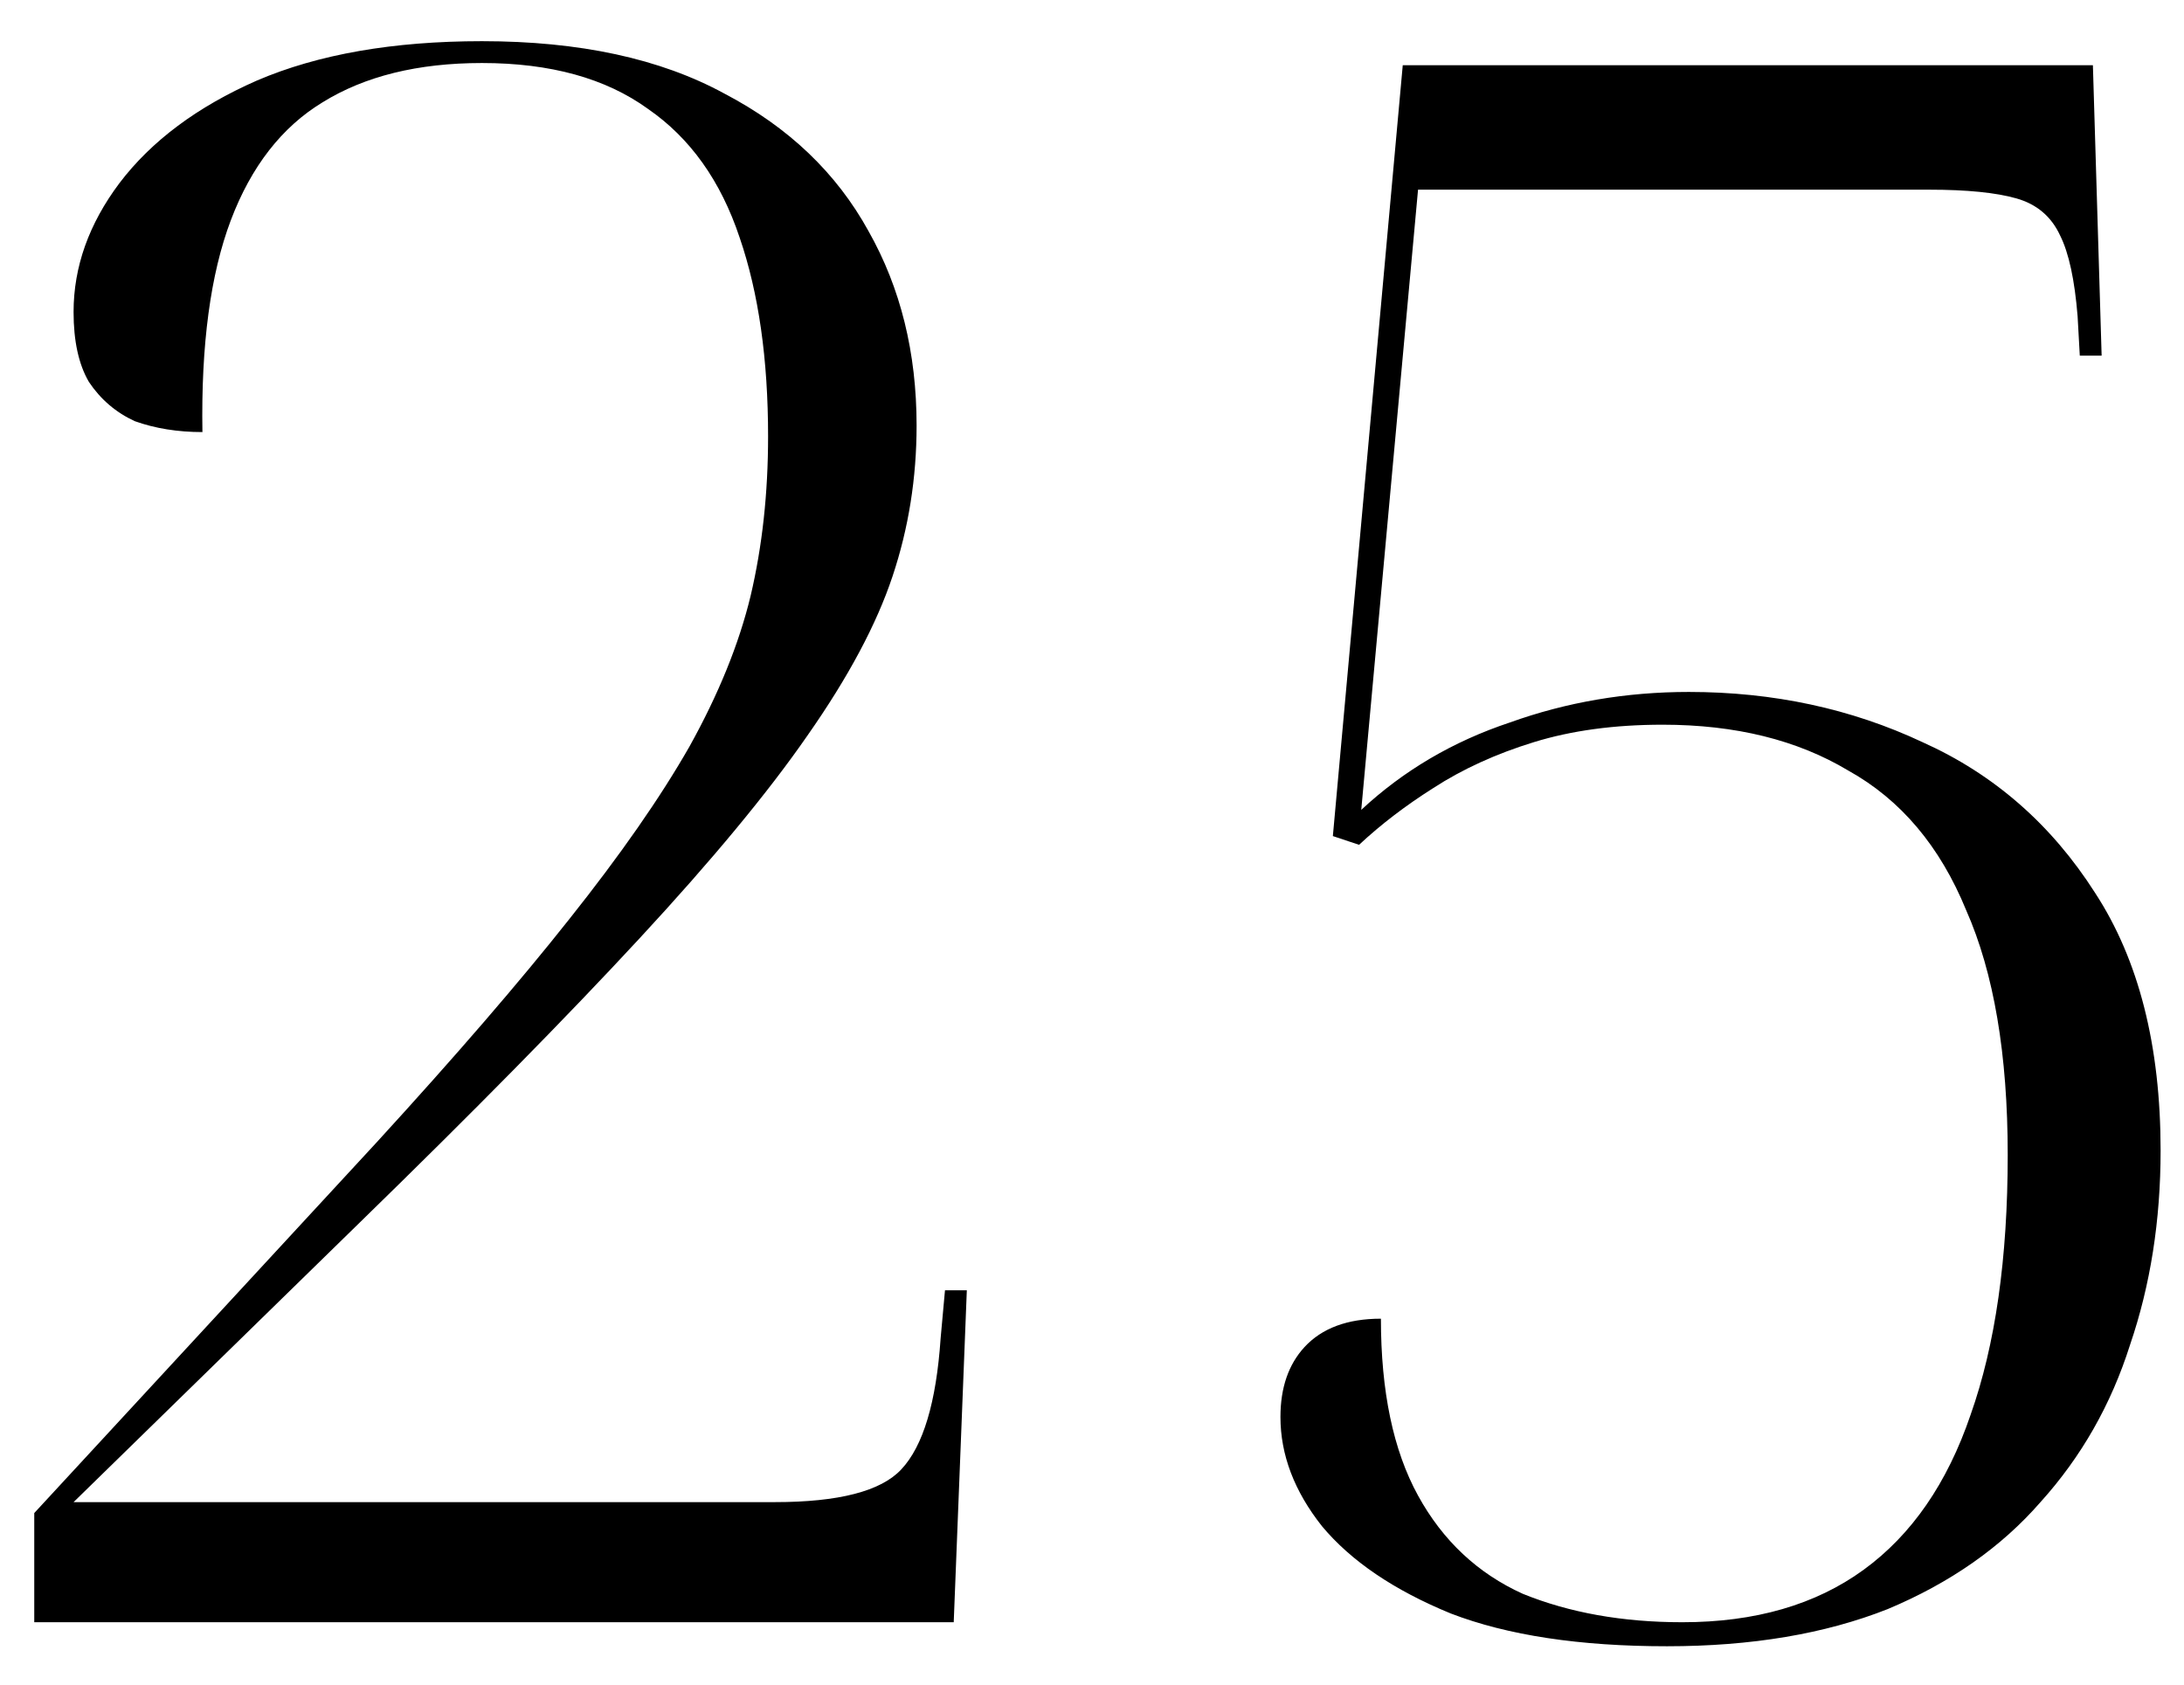 <?xml version="1.0" encoding="UTF-8"?> <svg xmlns="http://www.w3.org/2000/svg" width="35" height="27" viewBox="0 0 35 27" fill="none"><path d="M0.549 26V24.25L6.044 18.3C7.304 16.923 8.331 15.733 9.124 14.73C9.941 13.703 10.583 12.782 11.049 11.965C11.516 11.125 11.843 10.32 12.029 9.55C12.216 8.757 12.309 7.905 12.309 6.995C12.309 5.758 12.158 4.697 11.854 3.81C11.551 2.9 11.061 2.212 10.384 1.745C9.708 1.255 8.821 1.01 7.724 1.01C6.698 1.01 5.846 1.22 5.169 1.64C4.516 2.037 4.026 2.667 3.699 3.53C3.373 4.393 3.221 5.525 3.244 6.925C2.848 6.925 2.486 6.867 2.159 6.75C1.856 6.61 1.611 6.4 1.424 6.12C1.261 5.84 1.179 5.467 1.179 5C1.179 4.277 1.424 3.588 1.914 2.935C2.428 2.258 3.163 1.71 4.119 1.29C5.099 0.87 6.301 0.66 7.724 0.66C9.288 0.66 10.583 0.94 11.609 1.5C12.636 2.037 13.406 2.772 13.919 3.705C14.433 4.615 14.689 5.653 14.689 6.82C14.689 7.66 14.561 8.465 14.304 9.235C14.048 10.005 13.593 10.857 12.939 11.79C12.309 12.7 11.411 13.785 10.244 15.045C9.078 16.305 7.584 17.822 5.764 19.595L1.179 24.075H12.414C13.441 24.075 14.118 23.9 14.444 23.55C14.794 23.177 15.004 22.477 15.074 21.45L15.144 20.68H15.494L15.284 26H0.549ZM26.715 26.385C25.315 26.385 24.16 26.21 23.25 25.86C22.34 25.487 21.652 25.02 21.185 24.46C20.742 23.9 20.52 23.317 20.52 22.71C20.52 22.243 20.648 21.87 20.905 21.59C21.185 21.287 21.593 21.135 22.13 21.135C22.13 22.302 22.328 23.247 22.725 23.97C23.122 24.693 23.682 25.218 24.405 25.545C25.152 25.848 26.003 26 26.96 26C28.127 26 29.095 25.72 29.865 25.16C30.635 24.6 31.207 23.772 31.58 22.675C31.977 21.555 32.175 20.167 32.175 18.51C32.175 16.9 31.953 15.593 31.51 14.59C31.09 13.563 30.46 12.817 29.62 12.35C28.803 11.86 27.812 11.615 26.645 11.615C25.875 11.615 25.187 11.708 24.58 11.895C23.973 12.082 23.437 12.327 22.97 12.63C22.527 12.91 22.13 13.213 21.78 13.54L21.36 13.4L22.48 1.045H33.54L33.68 5.7H33.33L33.295 5.07C33.248 4.487 33.155 4.055 33.015 3.775C32.875 3.472 32.642 3.273 32.315 3.18C31.988 3.087 31.522 3.04 30.915 3.04H22.725L21.815 12.98C22.492 12.35 23.285 11.883 24.195 11.58C25.105 11.253 26.062 11.09 27.065 11.09C28.418 11.09 29.667 11.358 30.81 11.895C31.953 12.408 32.875 13.213 33.575 14.31C34.275 15.383 34.625 16.76 34.625 18.44C34.625 19.56 34.462 20.598 34.135 21.555C33.832 22.512 33.353 23.352 32.7 24.075C32.07 24.798 31.253 25.37 30.25 25.79C29.247 26.187 28.068 26.385 26.715 26.385Z" fill="black"></path></svg> 